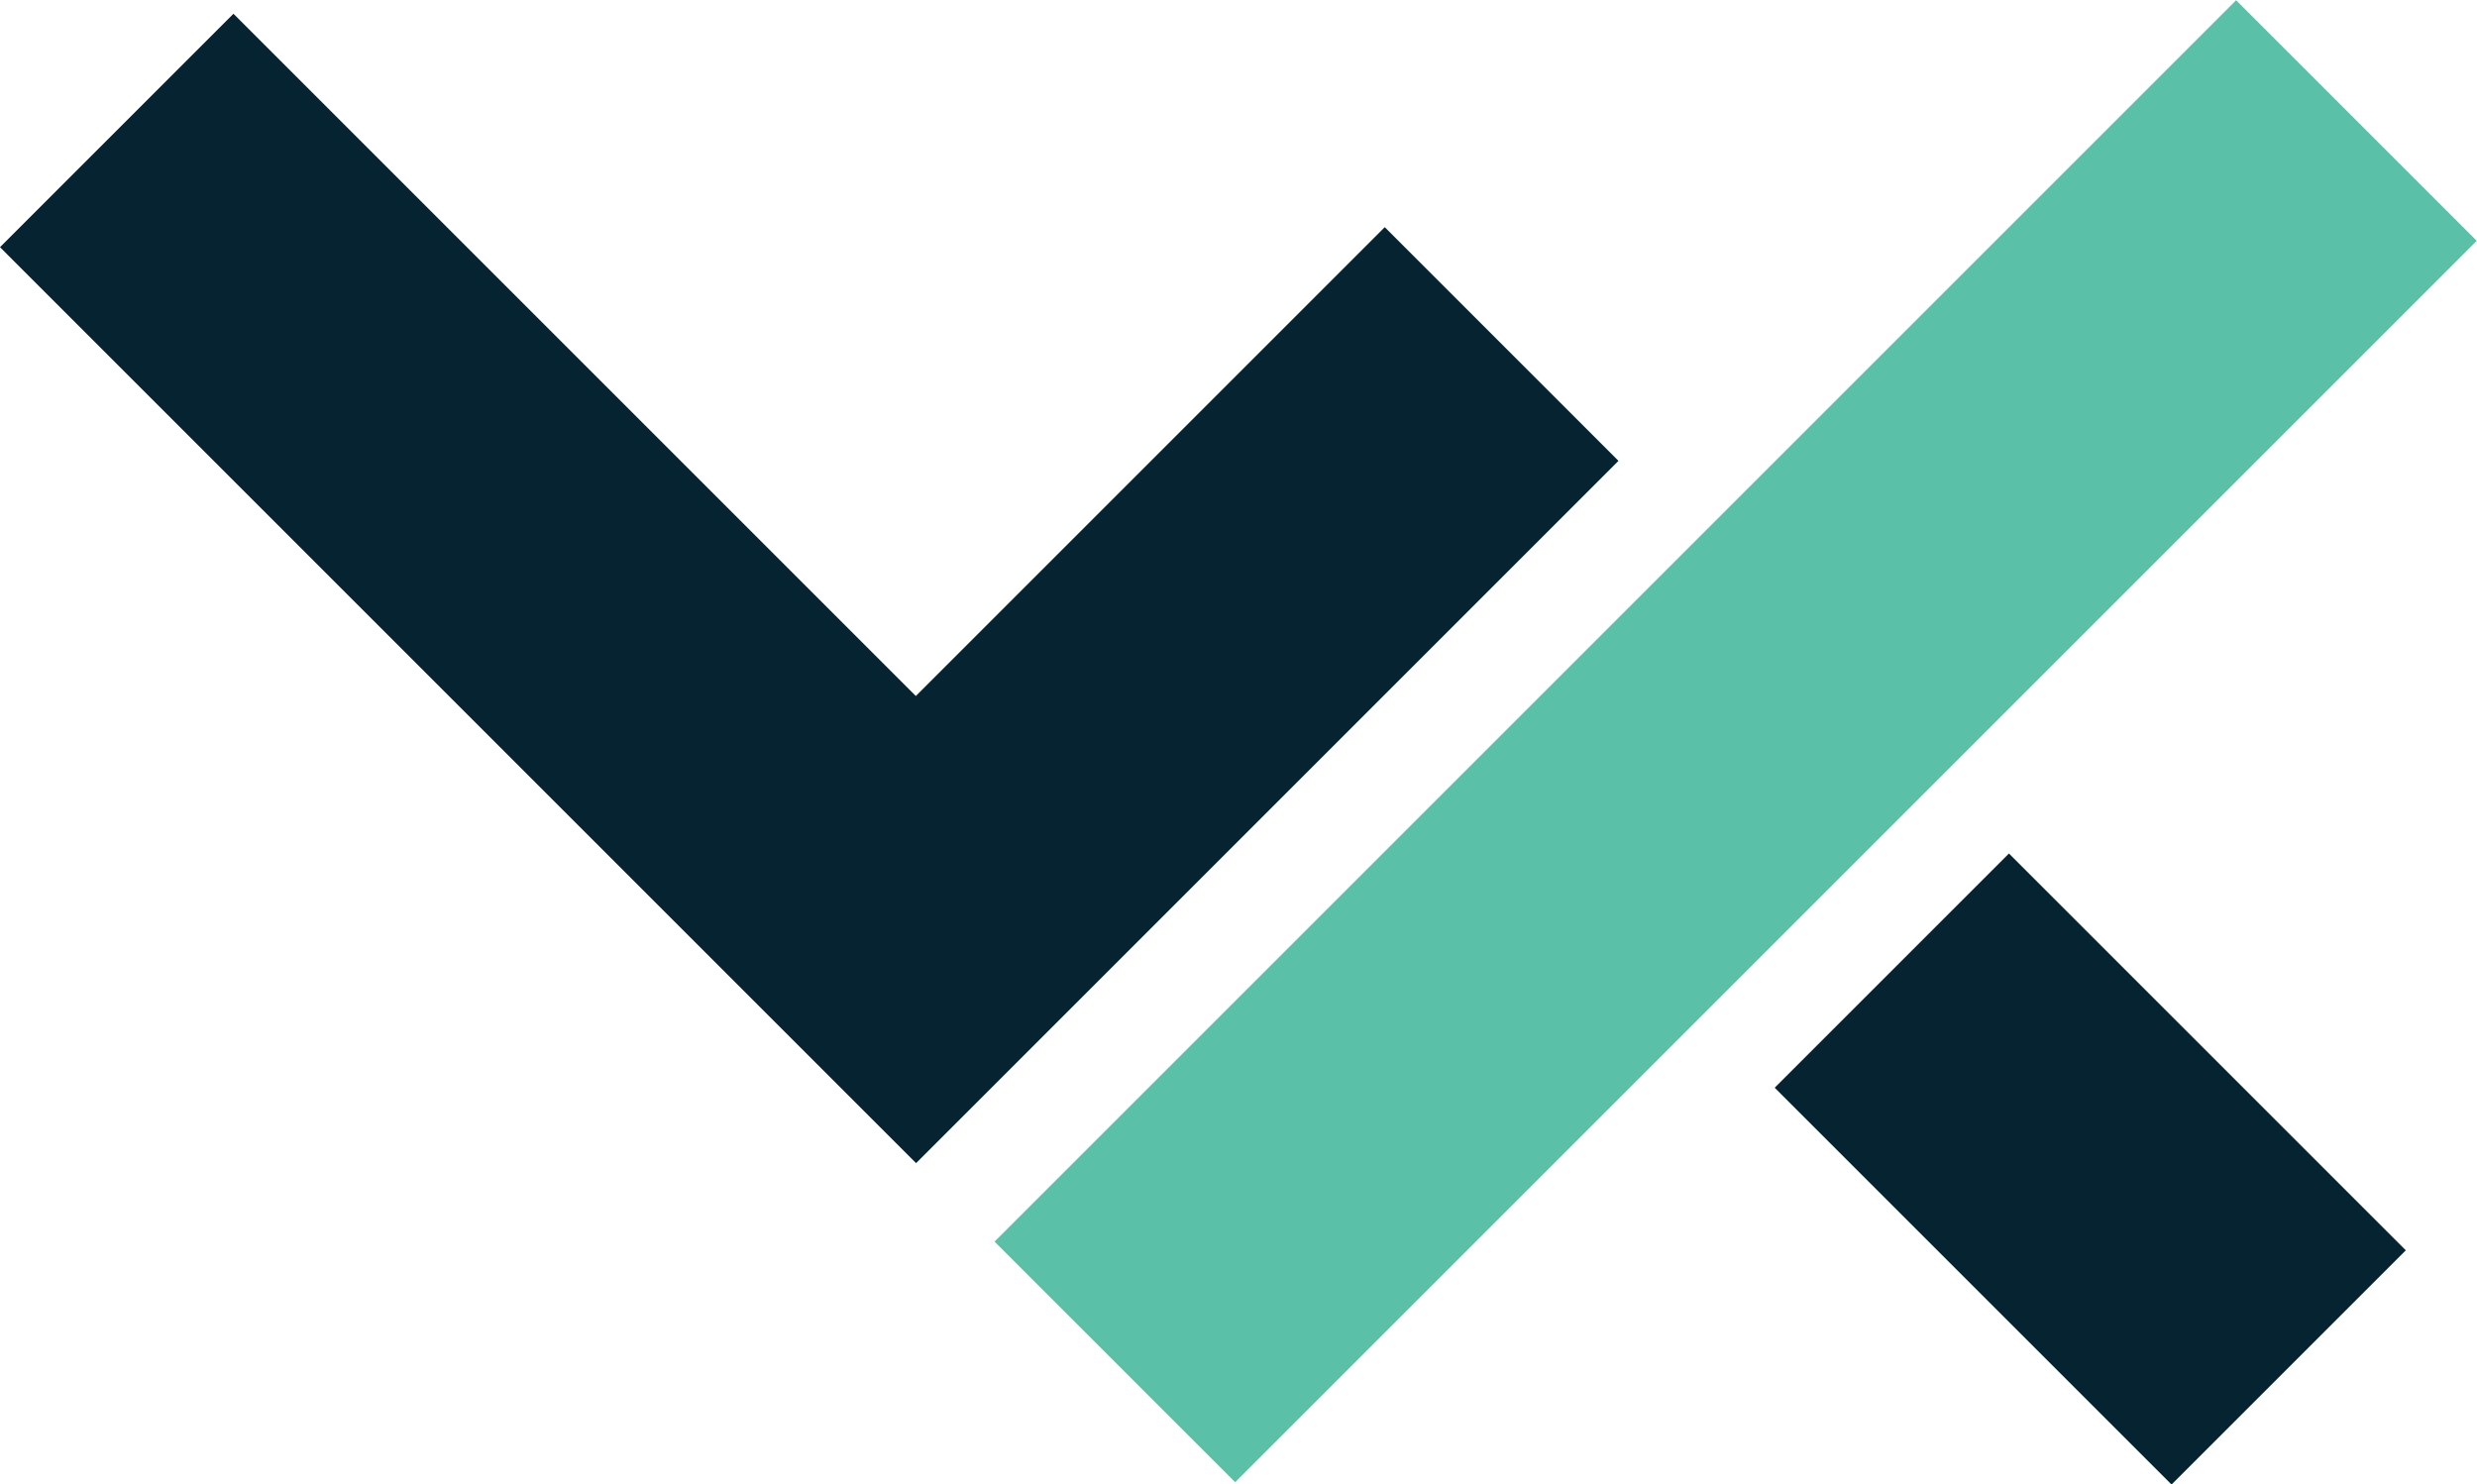 <?xml version="1.0" encoding="UTF-8"?>
<svg id="Layer_1" data-name="Layer 1" xmlns="http://www.w3.org/2000/svg" viewBox="0 0 98.99 59.33">
  <defs>
    <style>
      .cls-1 {
        fill: #052331;
      }

      .cls-2 {
        fill: #5ac1a8;
      }
    </style>
  </defs>
  <rect class="cls-2" x="34.28" y="22.82" width="70.17" height="13.6" transform="translate(-.63 57.73) rotate(-45)"/>
  <path class="cls-1" d="m55.34,9.08l-18.74,18.74L9.33.55,0,9.88l36.61,36.61,28.07-28.07-9.33-9.33Zm-43.26.14h0Zm48.11,9.62h.07-.07Z"/>
  <rect class="cls-1" x="76.91" y="35.51" width="13.24" height="22.43" transform="translate(-8.57 72.75) rotate(-45)"/>
</svg>